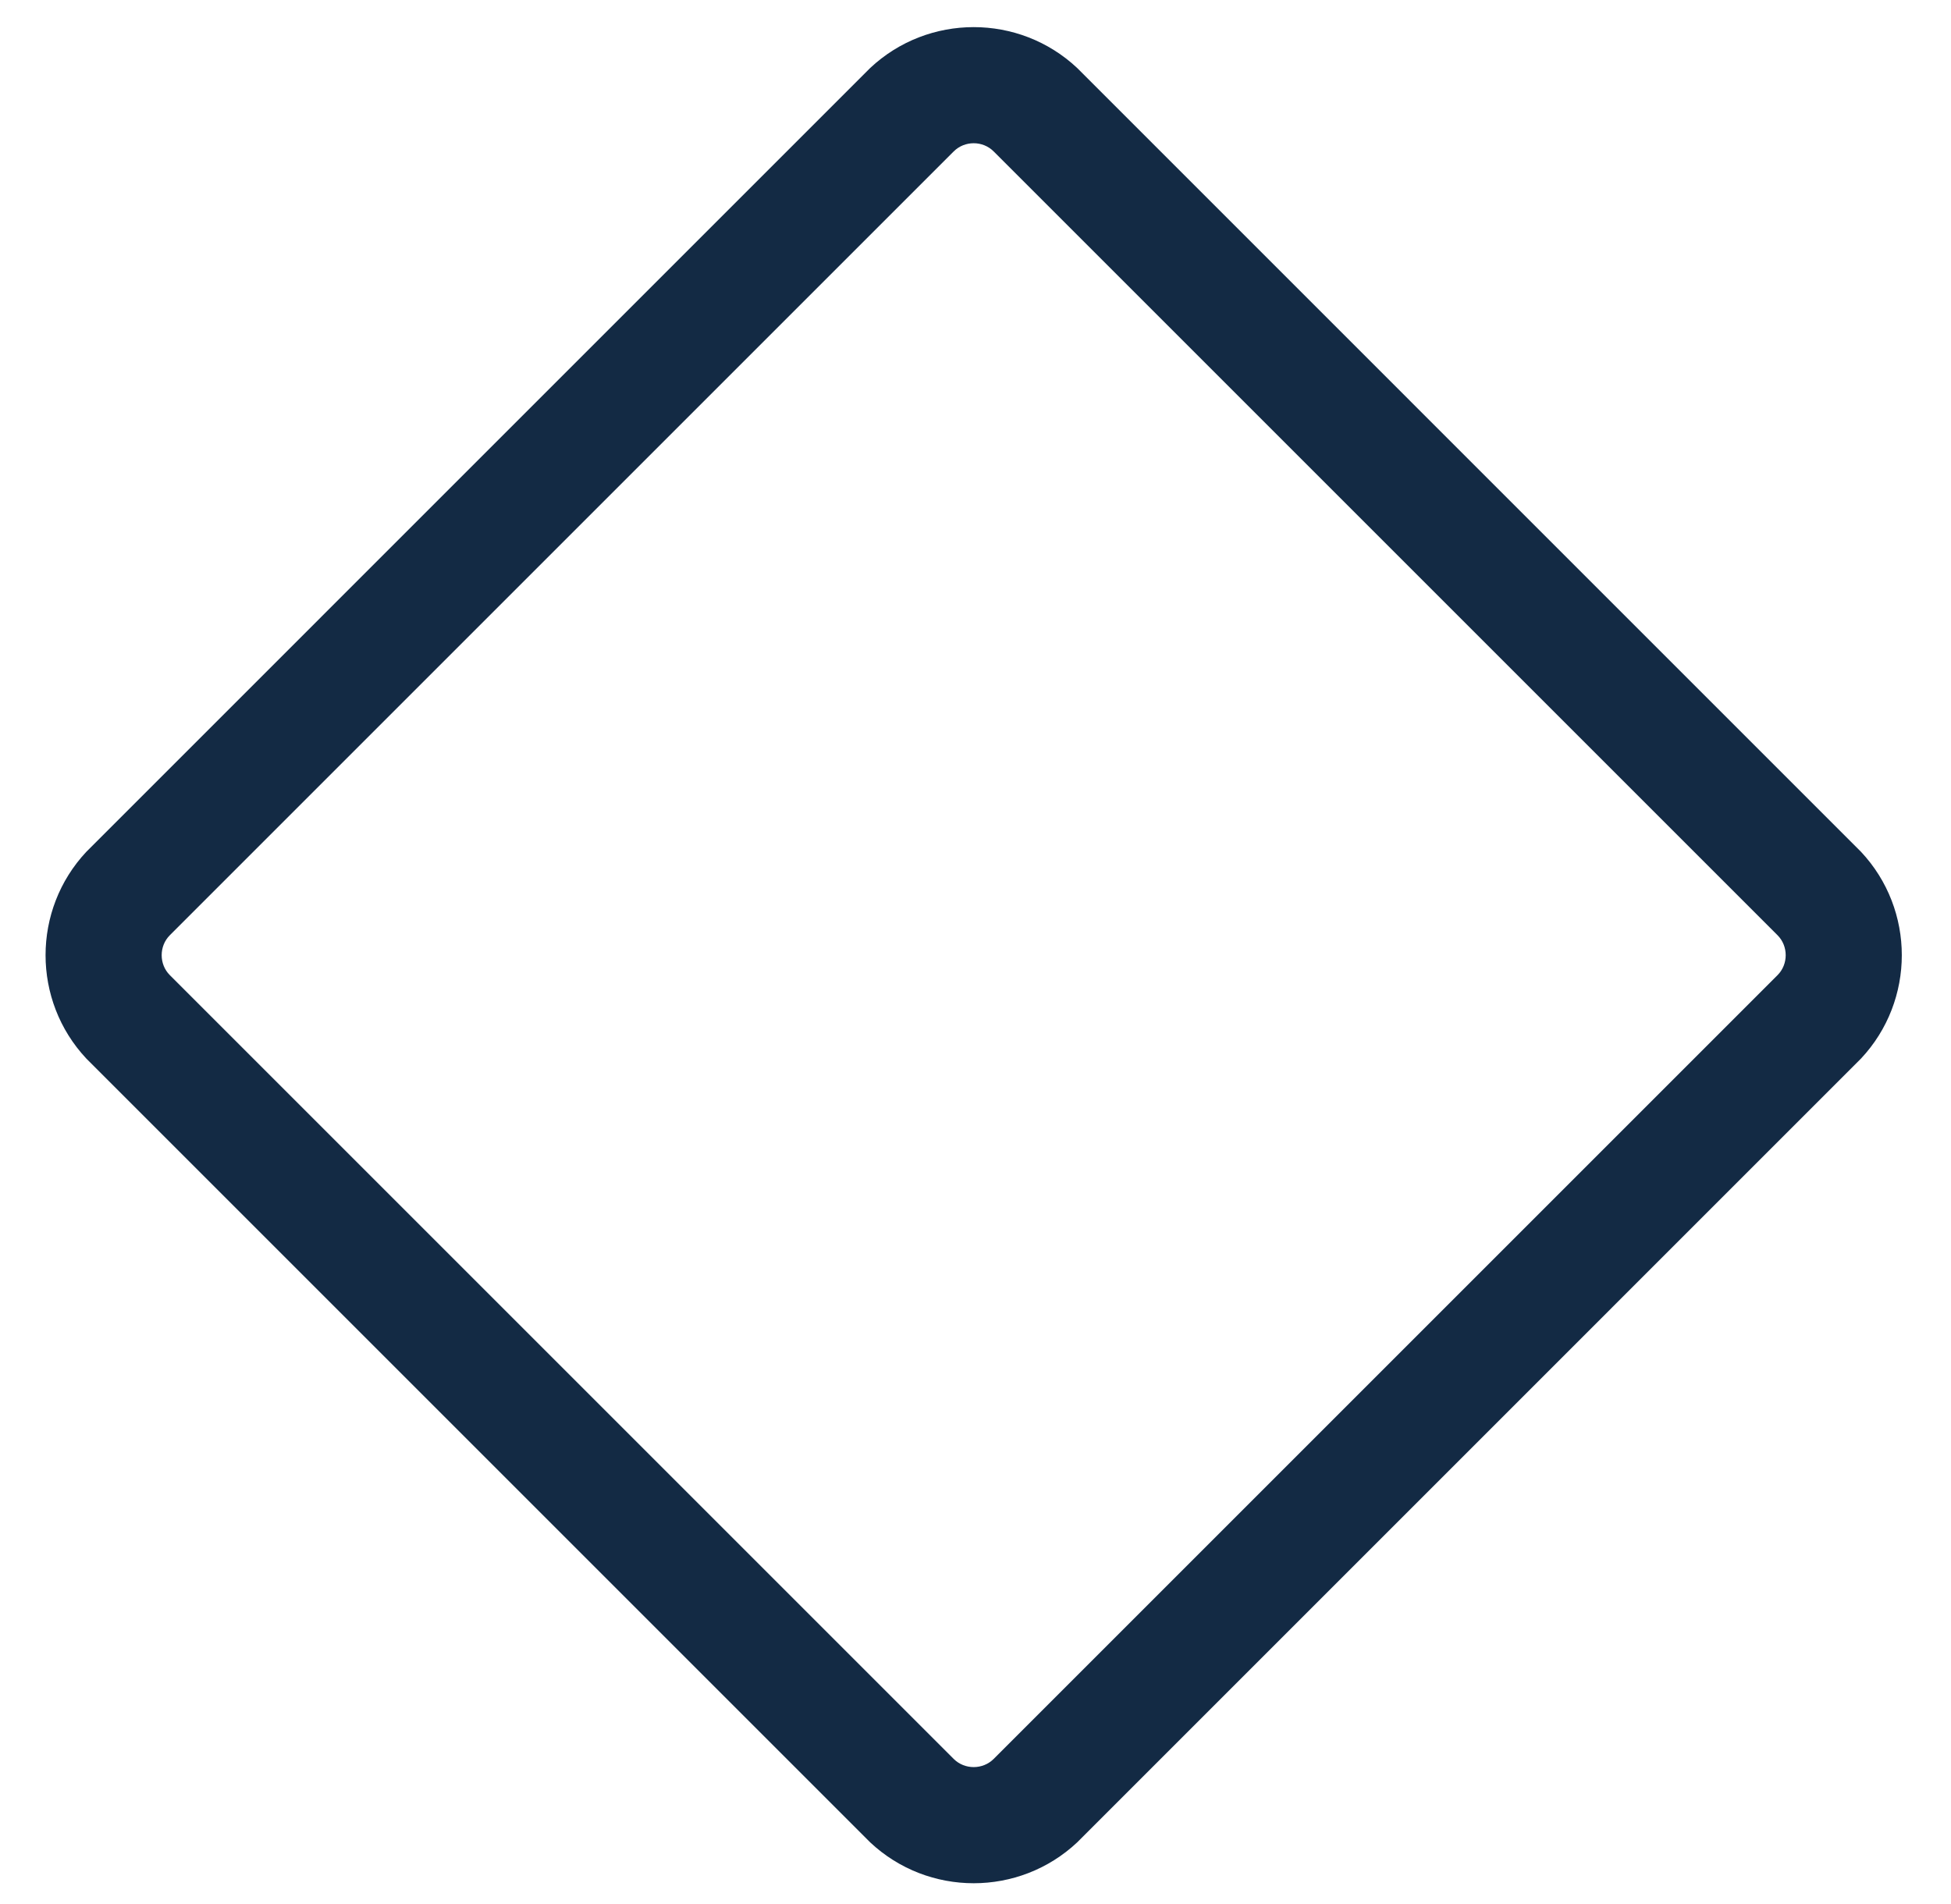 <svg width="42" height="41" viewBox="0 0 42 41" fill="none" xmlns="http://www.w3.org/2000/svg">
<path d="M20.531 3.26L3.656 20.135C3.422 20.369 3.422 20.76 3.656 20.994L20.531 37.869C20.766 38.103 21.156 38.103 21.391 37.869L38.266 20.994C38.5 20.76 38.5 20.369 38.266 20.135L21.391 3.26C21.156 3.025 20.766 3.025 20.531 3.26ZM23.188 1.463L40.062 18.338C41.234 19.588 41.234 21.541 40.062 22.791L23.188 39.666C21.938 40.838 19.984 40.838 18.734 39.666L1.859 22.791C0.688 21.541 0.688 19.588 1.859 18.338L18.734 1.463C19.984 0.291 21.938 0.291 23.188 1.463Z" fill="#132A44"/>
</svg>
